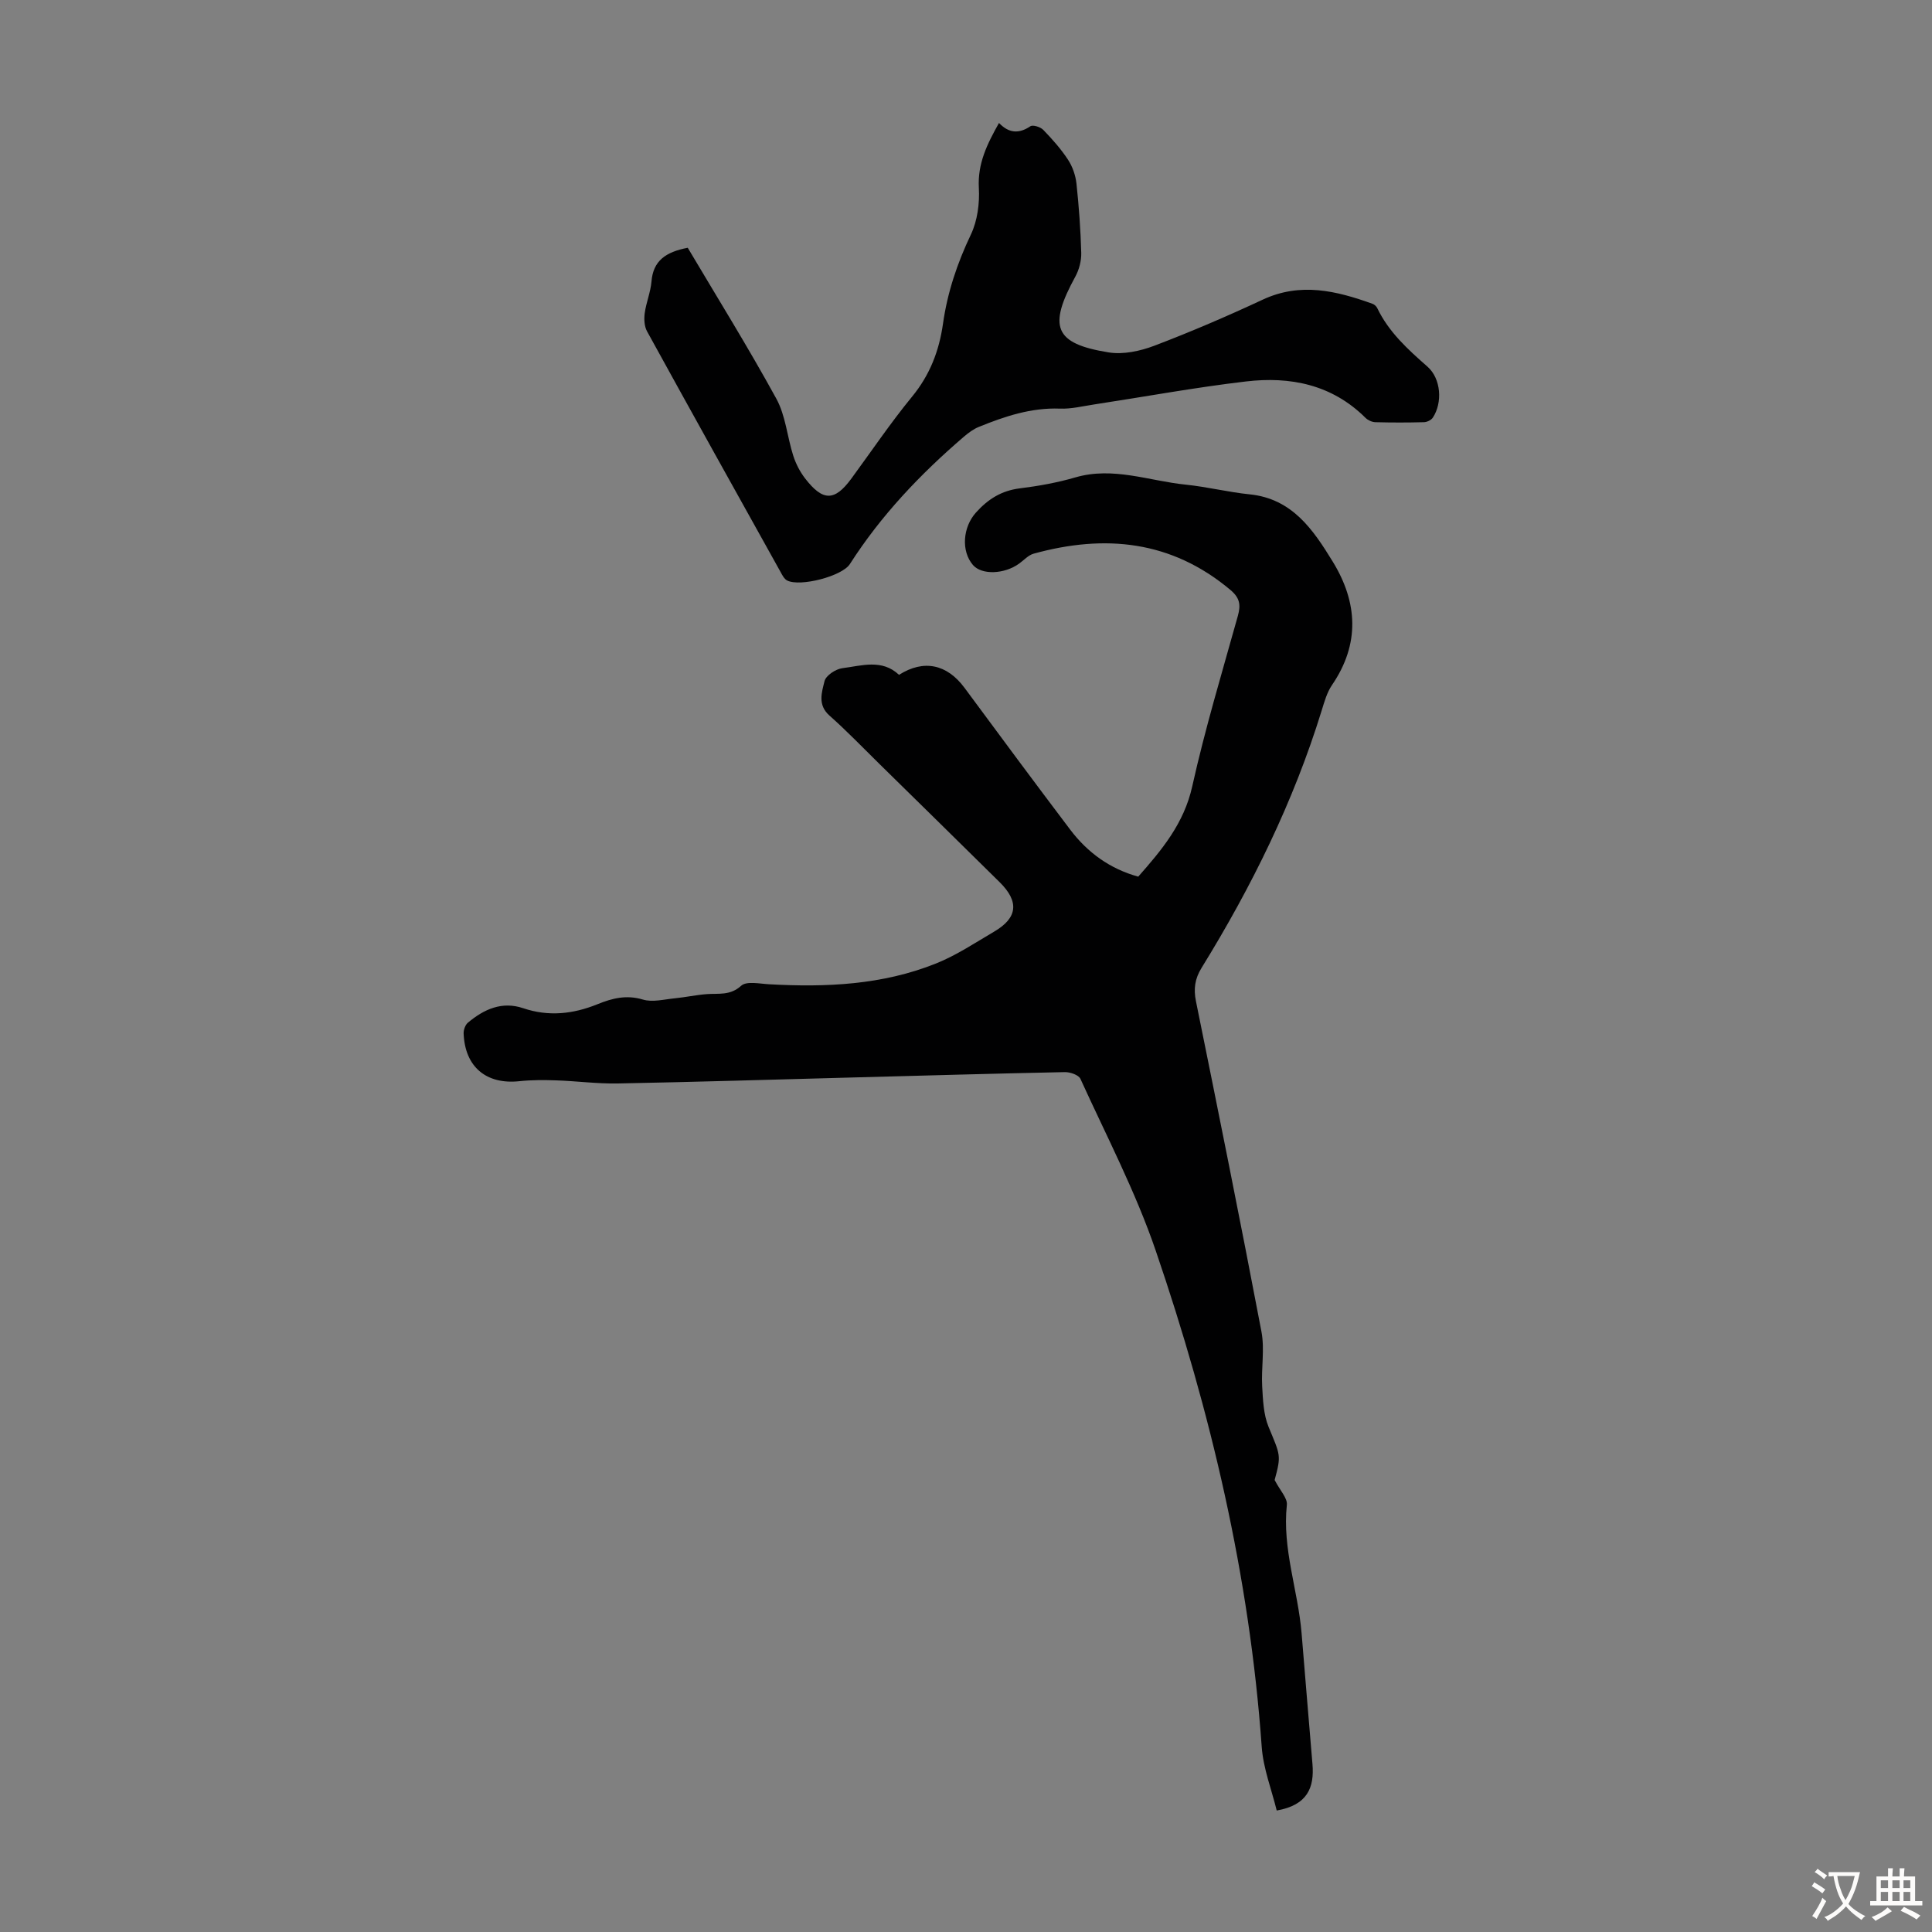 <svg enable-background="new 0 0 400 400" viewBox="0 0 400 400" xmlns="http://www.w3.org/2000/svg"><rect x="0" y="0" width="400" height="400" fill="#808080" stroke="none"/><path d="m263.9 306.42c1.13 2.19 2.68 3.76 2.53 5.15-.98 9.12 2.31 17.69 3.05 26.57.75 9.02 1.48 18.05 2.25 27.07.42 4.92-1.05 8.52-7.4 9.64-1.04-4.27-2.79-8.7-3.11-13.23-2.5-35.26-10.55-69.36-21.93-102.66-4.17-12.22-10.23-23.8-15.6-35.6-.37-.81-2.13-1.41-3.23-1.39-14.64.3-29.29.72-43.93 1.11-16.21.43-32.42.93-48.63 1.24-4.24.08-8.48-.5-12.73-.64-2.54-.09-5.11-.1-7.64.17-6.83.73-11.27-2.94-11.54-9.87-.03-.76.34-1.8.9-2.26 3.32-2.77 7.03-4.47 11.44-2.98 5.26 1.78 10.34 1.21 15.38-.83 3.02-1.23 5.98-1.99 9.4-.96 2 .6 4.4-.05 6.6-.26 2.22-.22 4.41-.7 6.64-.87 2.46-.18 4.82.34 7.1-1.73 1.11-1.01 3.8-.42 5.77-.31 11.79.66 23.47.15 34.57-4.3 4.22-1.69 8.09-4.28 12.04-6.6 4.86-2.84 5.22-6.2 1.15-10.22-8.28-8.18-16.59-16.33-24.89-24.48-3.43-3.37-6.77-6.85-10.37-10.04-2.49-2.21-1.57-4.83-1.01-7.12.29-1.17 2.32-2.51 3.7-2.68 3.97-.5 8.2-1.96 11.72 1.38 5.12-3.25 9.94-2.22 13.58 2.71 7.24 9.8 14.5 19.6 21.85 29.32 3.59 4.75 8.22 8.13 14.1 9.75 4.92-5.57 9.48-11.03 11.18-18.69 2.64-11.87 6.17-23.56 9.44-35.28.64-2.3.43-3.74-1.56-5.41-12.2-10.23-25.95-11.56-40.71-7.49-1.1.3-2.01 1.34-3 2.05-3.07 2.23-7.76 2.39-9.56.31-2.51-2.9-2.1-7.85.6-10.86 2.49-2.78 5.29-4.55 9.09-5.02 3.87-.48 7.76-1.18 11.5-2.27 7.84-2.28 15.25.73 22.84 1.5 4.44.45 8.82 1.56 13.26 2.01 8.85.9 13.18 7.39 17.21 13.96 5.14 8.4 5.65 17.01-.18 25.53-1.04 1.53-1.57 3.45-2.13 5.26-5.83 18.91-14.51 36.5-24.87 53.29-1.39 2.26-1.68 4.34-1.16 6.91 4.62 22.78 9.22 45.57 13.56 68.4.69 3.65-.06 7.55.15 11.31.16 2.83.27 5.84 1.32 8.4 2.44 5.91 2.67 5.82 1.26 11.01z" fill="#010102"/><path d="m142.39 51.3c6.07 10.24 12.5 20.58 18.34 31.24 1.93 3.52 2.25 7.9 3.51 11.83.54 1.66 1.39 3.32 2.46 4.7 3.68 4.76 6.1 4.72 9.54.05 4.17-5.68 8.12-11.54 12.58-16.98 3.7-4.5 5.62-9.49 6.42-15.14.91-6.45 2.95-12.52 5.77-18.44 1.36-2.86 1.83-6.46 1.65-9.66-.28-5.04 1.71-9.07 4.17-13.44 2.06 2.15 4.13 2.27 6.5.68.52-.35 2.09.15 2.67.75 1.86 1.92 3.67 3.96 5.13 6.19.93 1.42 1.55 3.22 1.74 4.92.51 4.77.86 9.57.99 14.37.04 1.63-.44 3.46-1.22 4.89-5.67 10.37-4.41 13.88 6.89 15.7 3.02.49 6.53-.27 9.46-1.38 7.59-2.89 15.07-6.1 22.44-9.54 7.83-3.65 15.26-1.83 22.74.86.38.14.79.51.97.88 2.38 4.97 6.33 8.55 10.39 12.12 2.83 2.48 3.17 7.46 1.12 10.57-.34.51-1.21.93-1.84.94-3.35.09-6.71.09-10.07 0-.69-.02-1.53-.41-2.03-.9-6.93-6.9-15.58-8.62-24.78-7.53-10.53 1.24-20.99 3.17-31.48 4.77-2.32.35-4.66.94-6.97.85-5.99-.23-11.46 1.6-16.86 3.8-1.1.45-2.12 1.21-3.04 2-9.04 7.75-17.17 16.3-23.62 26.38-1.62 2.53-10.29 4.76-12.98 3.41-.61-.31-1.02-1.12-1.38-1.78-9.24-16.59-18.49-33.18-27.64-49.82-.57-1.04-.64-2.53-.48-3.74.3-2.21 1.21-4.34 1.4-6.54.34-4.32 2.94-6.14 7.51-7.01z" fill="#010102"/><g fill="#fcfbfa"><path d="m377.9 391.2c-.2.3-.4.5-.6.8-.7-.6-1.4-1-2.2-1.5.2-.3.4-.5.5-.8.6.4 1.4.8 2.3 1.5zm-1.8 6.1c-.2-.2-.5-.4-.9-.6.4-.6.8-1.2 1.2-1.9s.7-1.3.9-1.9c.3.3.5.5.8.7-.7 1.3-1.4 2.6-2 3.7zm2.2-9c-.3.3-.5.5-.6.8-.6-.6-1.3-1.1-2-1.5.3-.3.5-.5.6-.7.6.5 1.3.9 2 1.4zm.3.2v-.9h2 4.5c-.3 1.3-.6 2.5-1 3.6s-.9 2.1-1.4 3c.4.5 1 1 1.6 1.4s1.2.8 1.9 1.1c-.3.2-.5.4-.8.8-.4-.3-1-.7-1.6-1.2s-1.2-1.1-1.6-1.6c-.5.6-1.1 1.1-1.7 1.6s-1.4.9-2.1 1.4c-.1-.3-.3-.5-.7-.8.6-.2 1.2-.5 1.9-1s1.4-1.1 2-1.8c-.5-.8-.9-1.6-1.2-2.5s-.6-2-.8-3.2c-.4.1-.7.1-1 .1zm2.5 2.7c.3 1 .7 1.7 1 2.2.3-.5.6-1.1 1-2s.6-1.9.9-3h-3.2-.4c.1.9.3 1.8.7 2.8z"/><path d="m396.5 388.5v1.5 3.6h1.5v.9c-.4 0-1 0-1.7 0h-7.9c-.5 0-.9 0-1.2 0v-.9h1.3v-3.5c0-.7 0-1.2 0-1.6h2.4c0-.8 0-1.4 0-1.7h1c0 .3-.1.8-.1 1.7h1.5c0-.8 0-1.4 0-1.7h1c0 .3-.1.9-.1 1.7zm-8.2 9.2c-.2-.3-.5-.5-.8-.8.8-.3 1.4-.6 1.9-.9s1-.7 1.4-1.1c.3.3.6.5.9.8-1.6 1-2.8 1.6-3.4 2zm2.6-6.8v-1.6h-1.5v1.6zm0 2.7v-1.9h-1.5v1.9zm2.4-2.7v-1.6h-1.5v1.6zm0 2.7v-1.9h-1.5v1.9zm.2 2 .7-.8c.4.2.9.5 1.6.8s1.3.7 1.8 1c-.3.3-.5.5-.8.8-.4-.3-1.5-1-3.3-1.8zm2-4.7v-1.6h-1.4v1.6zm0 2.7v-1.9h-1.4v1.9z"/></g></svg>